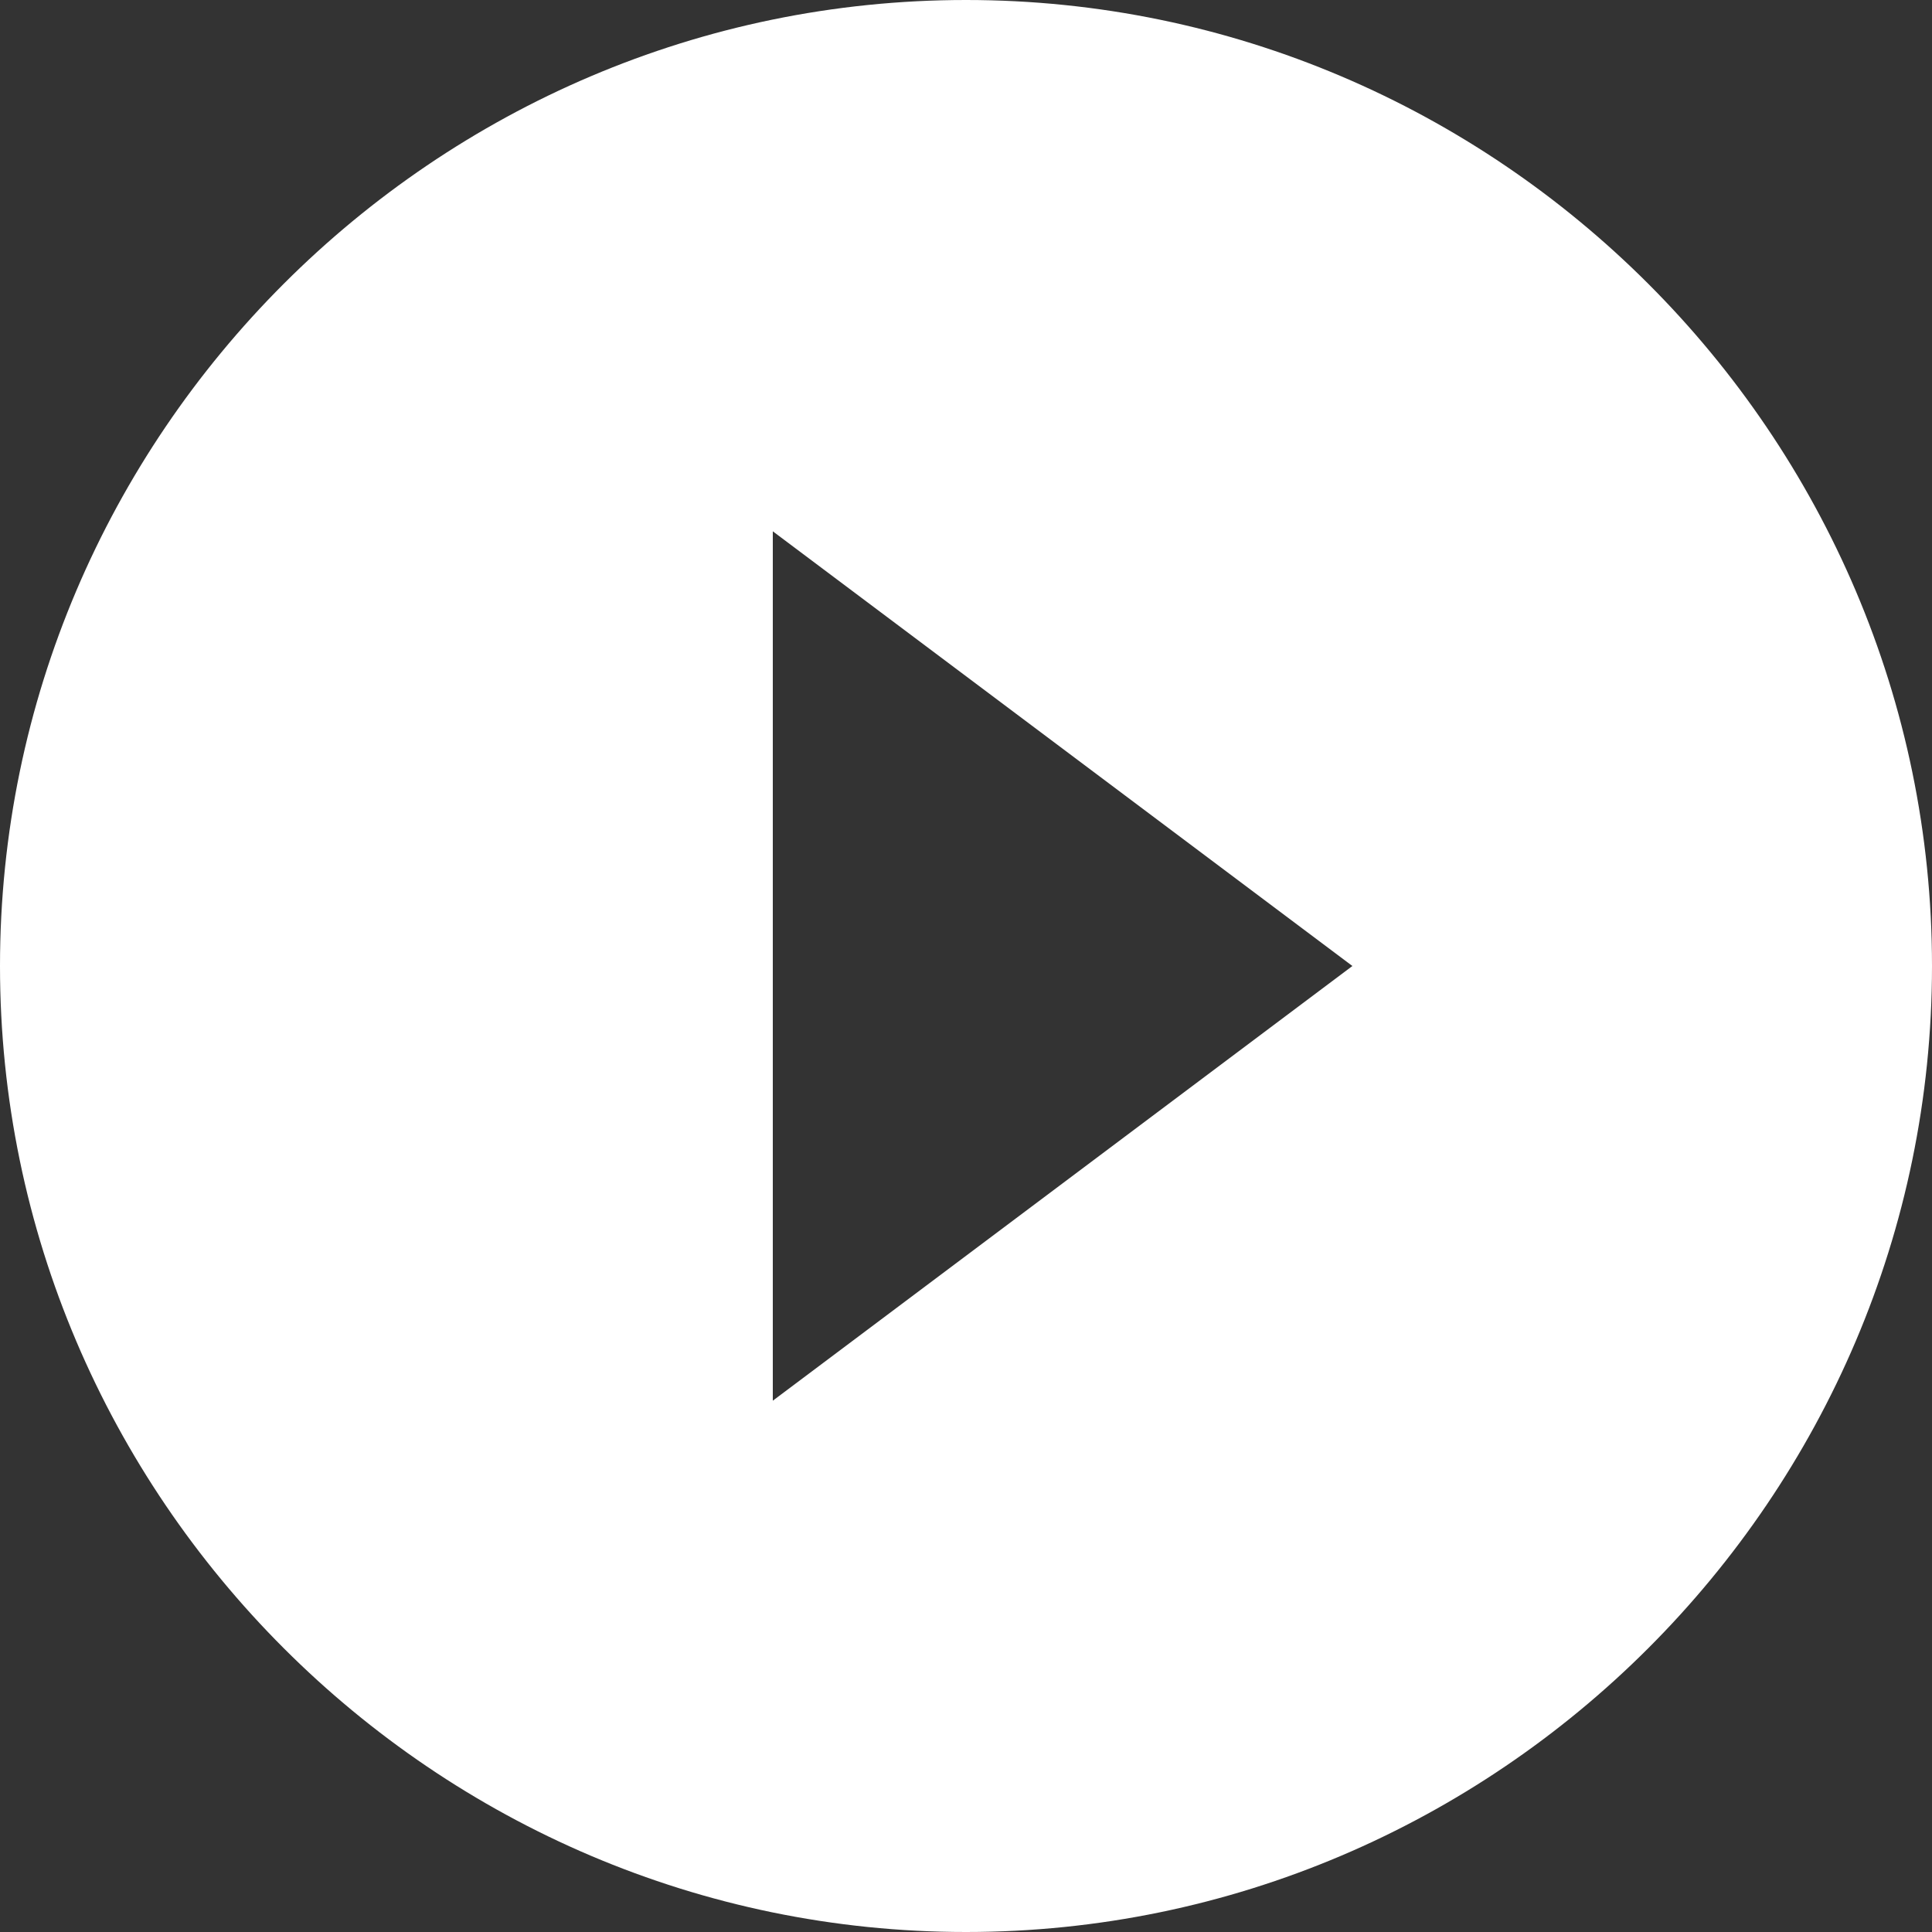<?xml version="1.0" encoding="UTF-8"?> <!-- Generator: Adobe Illustrator 19.1.1, SVG Export Plug-In . SVG Version: 6.00 Build 0) --> <svg xmlns:sketch="http://www.bohemiancoding.com/sketch/ns" xmlns="http://www.w3.org/2000/svg" xmlns:xlink="http://www.w3.org/1999/xlink" id="Слой_1" x="0px" y="0px" viewBox="16 -16 72 72" style="enable-background:new 16 -16 72 72;" xml:space="preserve"><rect x="16" y="-16" width="72" height="72" fill="#333333" stroke="none"/> <style type="text/css"> .st0{fill:#FFFFFF;} </style> <g id="Page-1"> <g id="Icons-AV" transform="translate(-126, -85)"> <g id="play-circle-fill" transform="translate(126, 85)"> <path id="Shape" class="st0" d="M52-16C32.2-16,16,0.2,16,20s16.2,36,36,36s36-16.2,36-36S71.8-16,52-16L52-16z M44.8,36.2V3.8 L66.4,20L44.8,36.2L44.8,36.2z"></path> </g> </g> </g> </svg> 